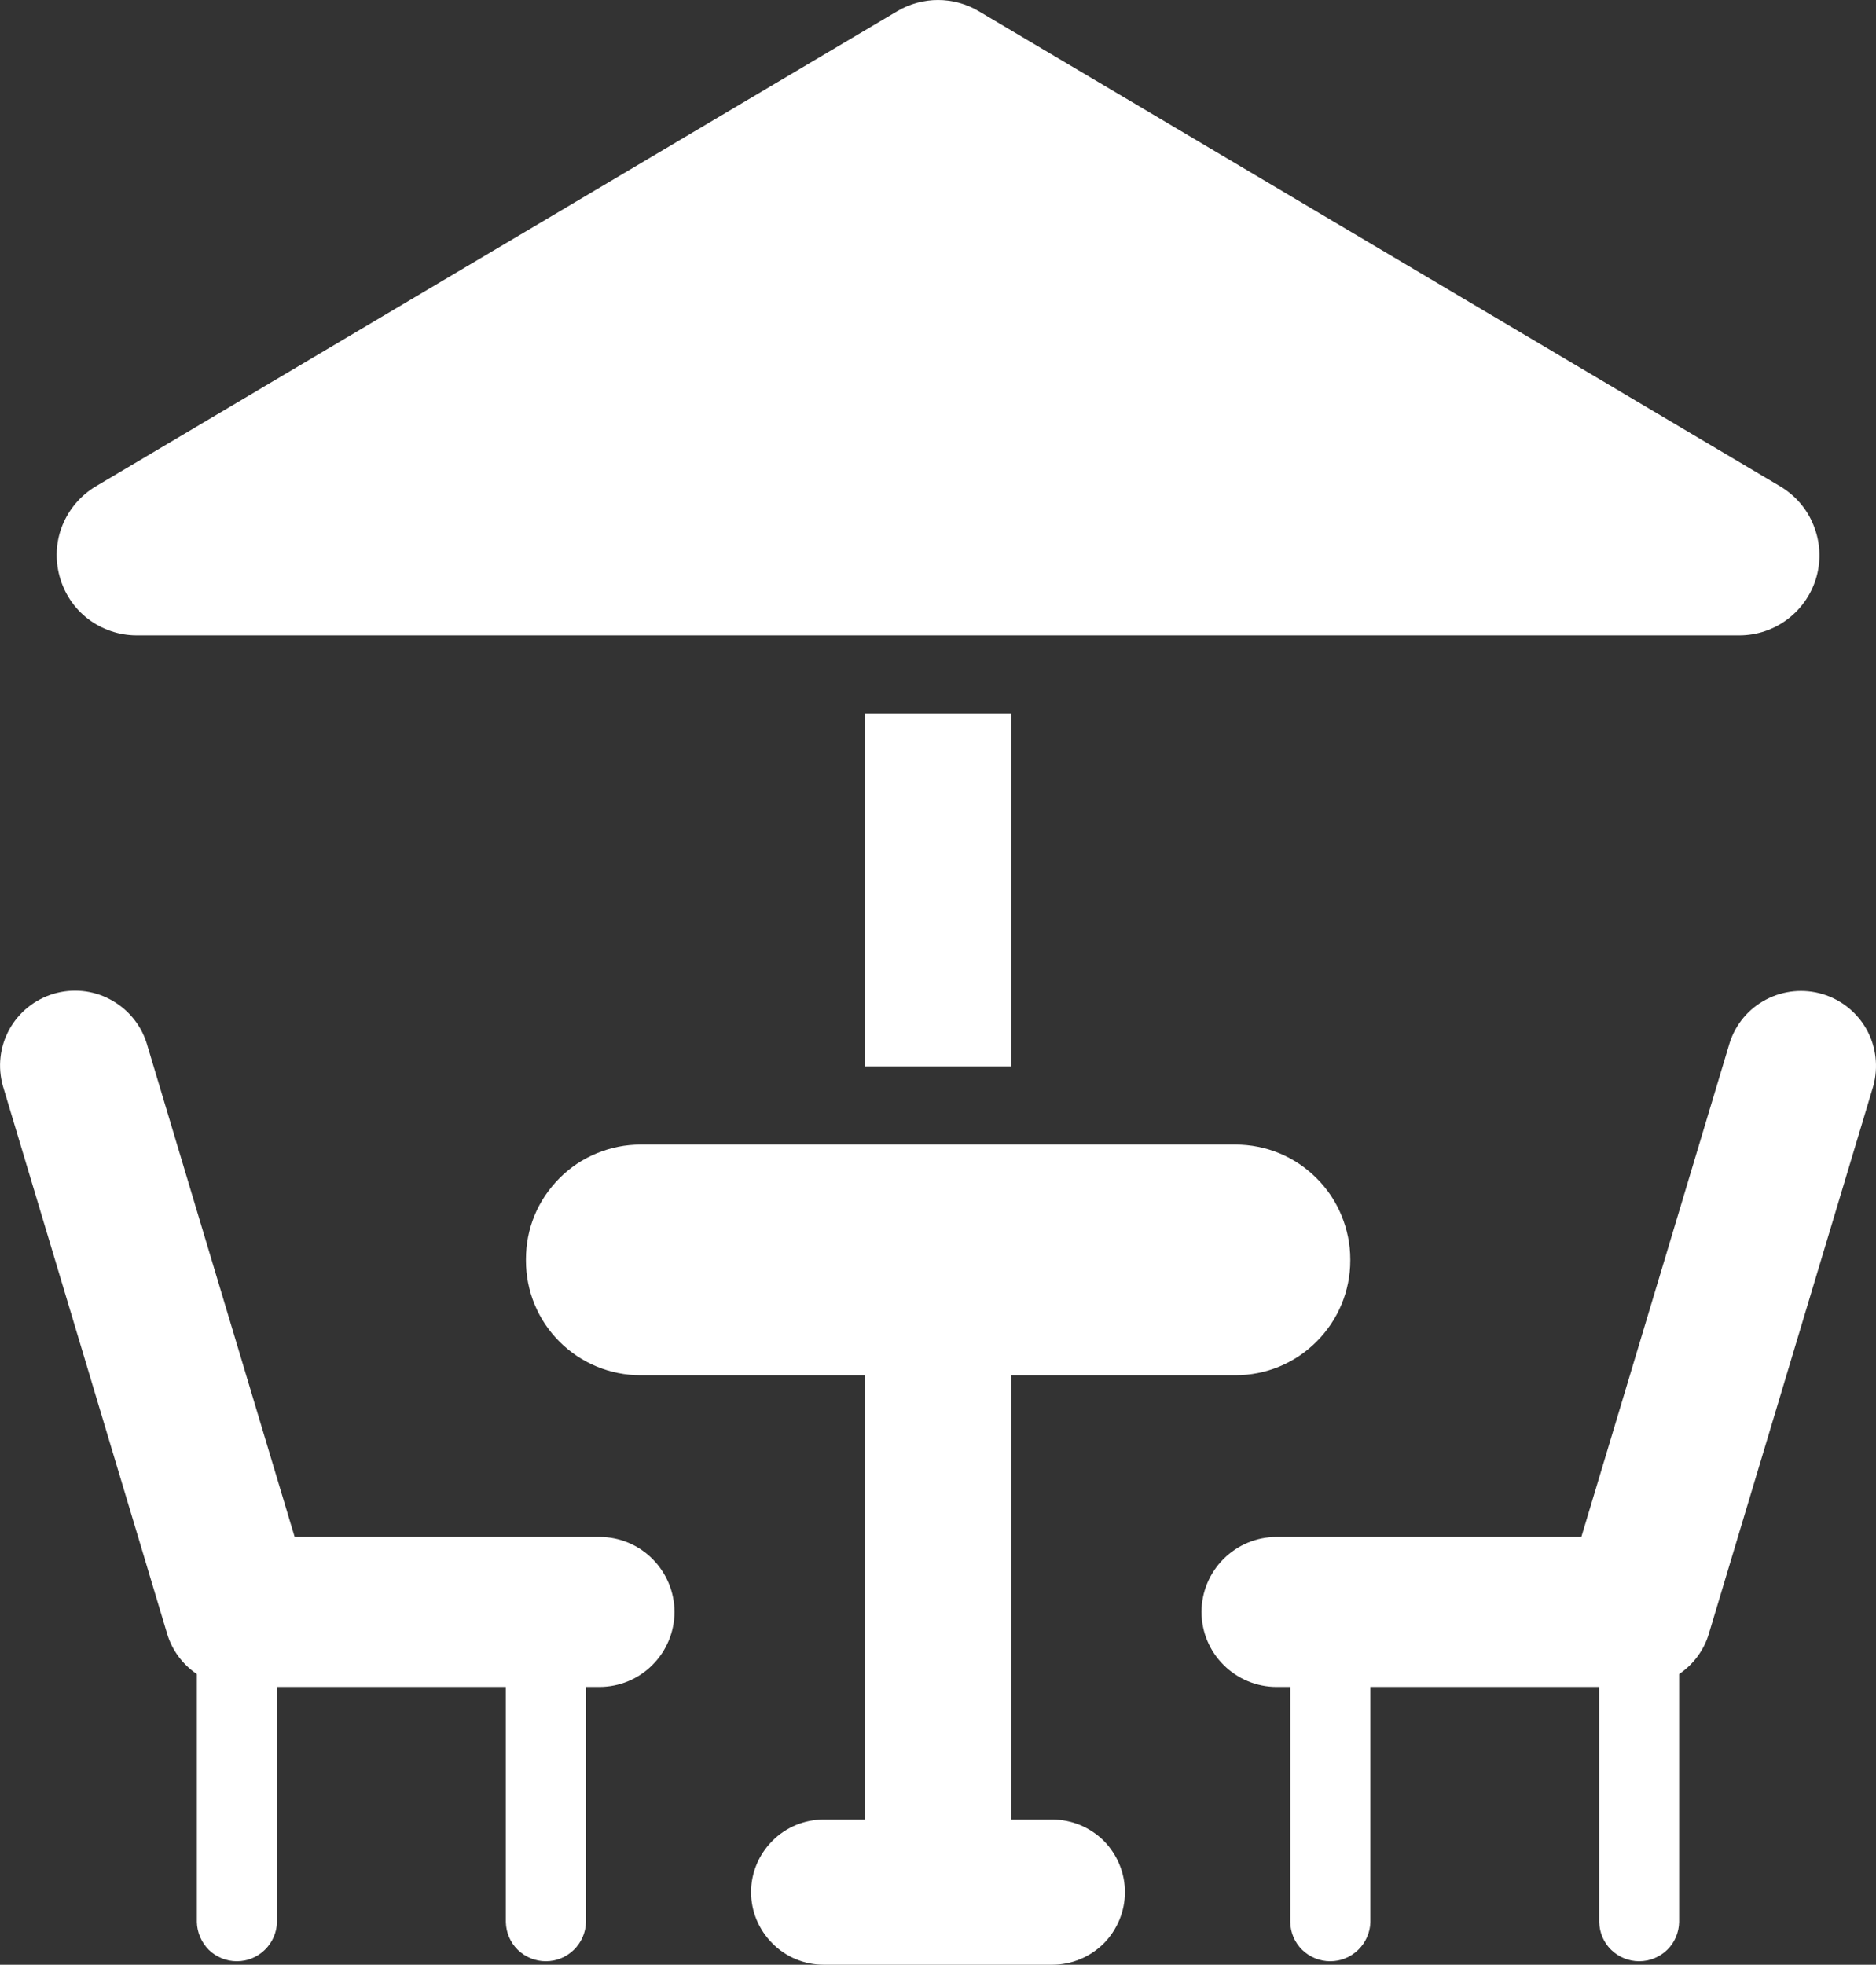<?xml version="1.0" encoding="UTF-8"?> <svg xmlns="http://www.w3.org/2000/svg" xmlns:xlink="http://www.w3.org/1999/xlink" width="85" height="89" overflow="hidden"><rect width="100%" height="100%" fill="#333333" stroke="none"/><defs><clipPath id="clip0"><rect x="1020" y="867" width="85" height="89"></rect></clipPath></defs><g clip-path="url(#clip0)" transform="translate(-1020 -867)"><path d="M1059.2 929.298 1049.02 929.298C1047.65 929.298 1046.32 928.751 1045.35 927.776 1044.37 926.801 1043.83 925.479 1043.83 924.101L1043.83 924.044C1043.83 923.362 1043.96 922.686 1044.22 922.056 1044.48 921.425 1044.87 920.852 1045.35 920.37 1045.83 919.887 1046.4 919.504 1047.04 919.243 1047.67 918.982 1048.34 918.848 1049.02 918.848L1075.98 918.848C1076.66 918.848 1077.34 918.982 1077.97 919.243 1078.6 919.504 1079.17 919.887 1079.65 920.37 1080.14 920.852 1080.52 921.425 1080.78 922.056 1081.04 922.686 1081.18 923.362 1081.18 924.044L1081.18 924.101C1081.18 925.479 1080.63 926.801 1079.65 927.776 1078.68 928.751 1077.36 929.298 1075.98 929.298L1065.81 929.298 1065.81 949.422 1067.68 949.422C1068.55 949.422 1069.39 949.769 1070.01 950.385 1070.62 951.002 1070.97 951.839 1070.97 952.711 1070.97 953.583 1070.62 954.42 1070.01 955.037 1069.39 955.654 1068.55 956 1067.68 956L1057.32 956C1056.45 956 1055.61 955.654 1055 955.037 1054.38 954.42 1054.03 953.583 1054.03 952.711 1054.03 951.839 1054.38 951.002 1055 950.385 1055.61 949.769 1056.45 949.422 1057.32 949.422L1059.2 949.422 1059.2 929.298ZM1028.92 942.833C1028.27 942.395 1027.79 941.746 1027.57 940.996L1020.13 916.192C1019.89 915.334 1019.99 914.416 1020.42 913.635 1020.85 912.854 1021.57 912.274 1022.42 912.018 1023.28 911.761 1024.2 911.851 1024.98 912.266 1025.77 912.681 1026.37 913.389 1026.64 914.238L1033.35 936.622 1047.16 936.622C1048.06 936.622 1048.93 936.98 1049.56 937.617 1050.2 938.254 1050.56 939.118 1050.56 940.019 1050.56 940.92 1050.2 941.784 1049.56 942.421 1048.93 943.058 1048.06 943.416 1047.16 943.417L1046.55 943.417 1046.55 954.069C1046.54 954.543 1046.34 954.994 1046 955.326 1045.66 955.657 1045.21 955.843 1044.73 955.843 1044.26 955.843 1043.8 955.657 1043.46 955.326 1043.12 954.994 1042.93 954.543 1042.92 954.069L1042.92 943.417 1032.55 943.417 1032.55 954.069C1032.54 954.543 1032.34 954.994 1032 955.326 1031.66 955.657 1031.21 955.843 1030.73 955.843 1030.26 955.843 1029.8 955.657 1029.46 955.326 1029.13 954.994 1028.93 954.543 1028.92 954.069L1028.92 942.833ZM1078.46 943.417 1077.84 943.417C1076.94 943.416 1076.08 943.058 1075.44 942.421 1074.8 941.784 1074.44 940.92 1074.44 940.019 1074.44 939.118 1074.8 938.254 1075.44 937.617 1076.08 936.98 1076.94 936.622 1077.84 936.622L1091.65 936.622 1098.37 914.239C1098.64 913.393 1099.23 912.689 1100.02 912.276 1100.81 911.863 1101.73 911.775 1102.58 912.03 1103.43 912.285 1104.15 912.864 1104.58 913.641 1105.01 914.419 1105.11 915.334 1104.88 916.191L1097.43 940.996C1097.21 941.746 1096.73 942.394 1096.08 942.833L1096.08 954.069C1096.07 954.543 1095.88 954.994 1095.54 955.326 1095.2 955.657 1094.74 955.843 1094.27 955.843 1093.8 955.843 1093.34 955.657 1093 955.326 1092.66 954.994 1092.47 954.543 1092.46 954.069L1092.46 943.417 1082.09 943.417 1082.09 954.069C1082.08 954.543 1081.88 954.994 1081.54 955.326 1081.2 955.657 1080.75 955.843 1080.27 955.843 1079.8 955.843 1079.34 955.657 1079 955.326 1078.66 954.994 1078.47 954.543 1078.46 954.069L1078.46 943.417ZM1065.81 915.306 1065.81 899.321 1059.2 899.321 1059.2 915.306 1065.81 915.306ZM1098.81 895.78 1026.19 895.78C1025.4 895.78 1024.63 895.518 1023.99 895.036 1023.36 894.554 1022.91 893.878 1022.7 893.111 1022.49 892.344 1022.53 891.53 1022.83 890.793 1023.13 890.055 1023.66 889.437 1024.34 889.031L1060.65 867.508C1061.21 867.175 1061.85 867 1062.5 867 1063.15 867 1063.79 867.175 1064.35 867.508L1100.66 889.031C1101.34 889.437 1101.88 890.055 1102.17 890.793 1102.47 891.53 1102.52 892.344 1102.31 893.111 1102.1 893.878 1101.64 894.554 1101.01 895.036 1100.38 895.518 1099.6 895.78 1098.81 895.78Z" fill="#FFFFFF" fill-rule="evenodd"></path></g></svg> 